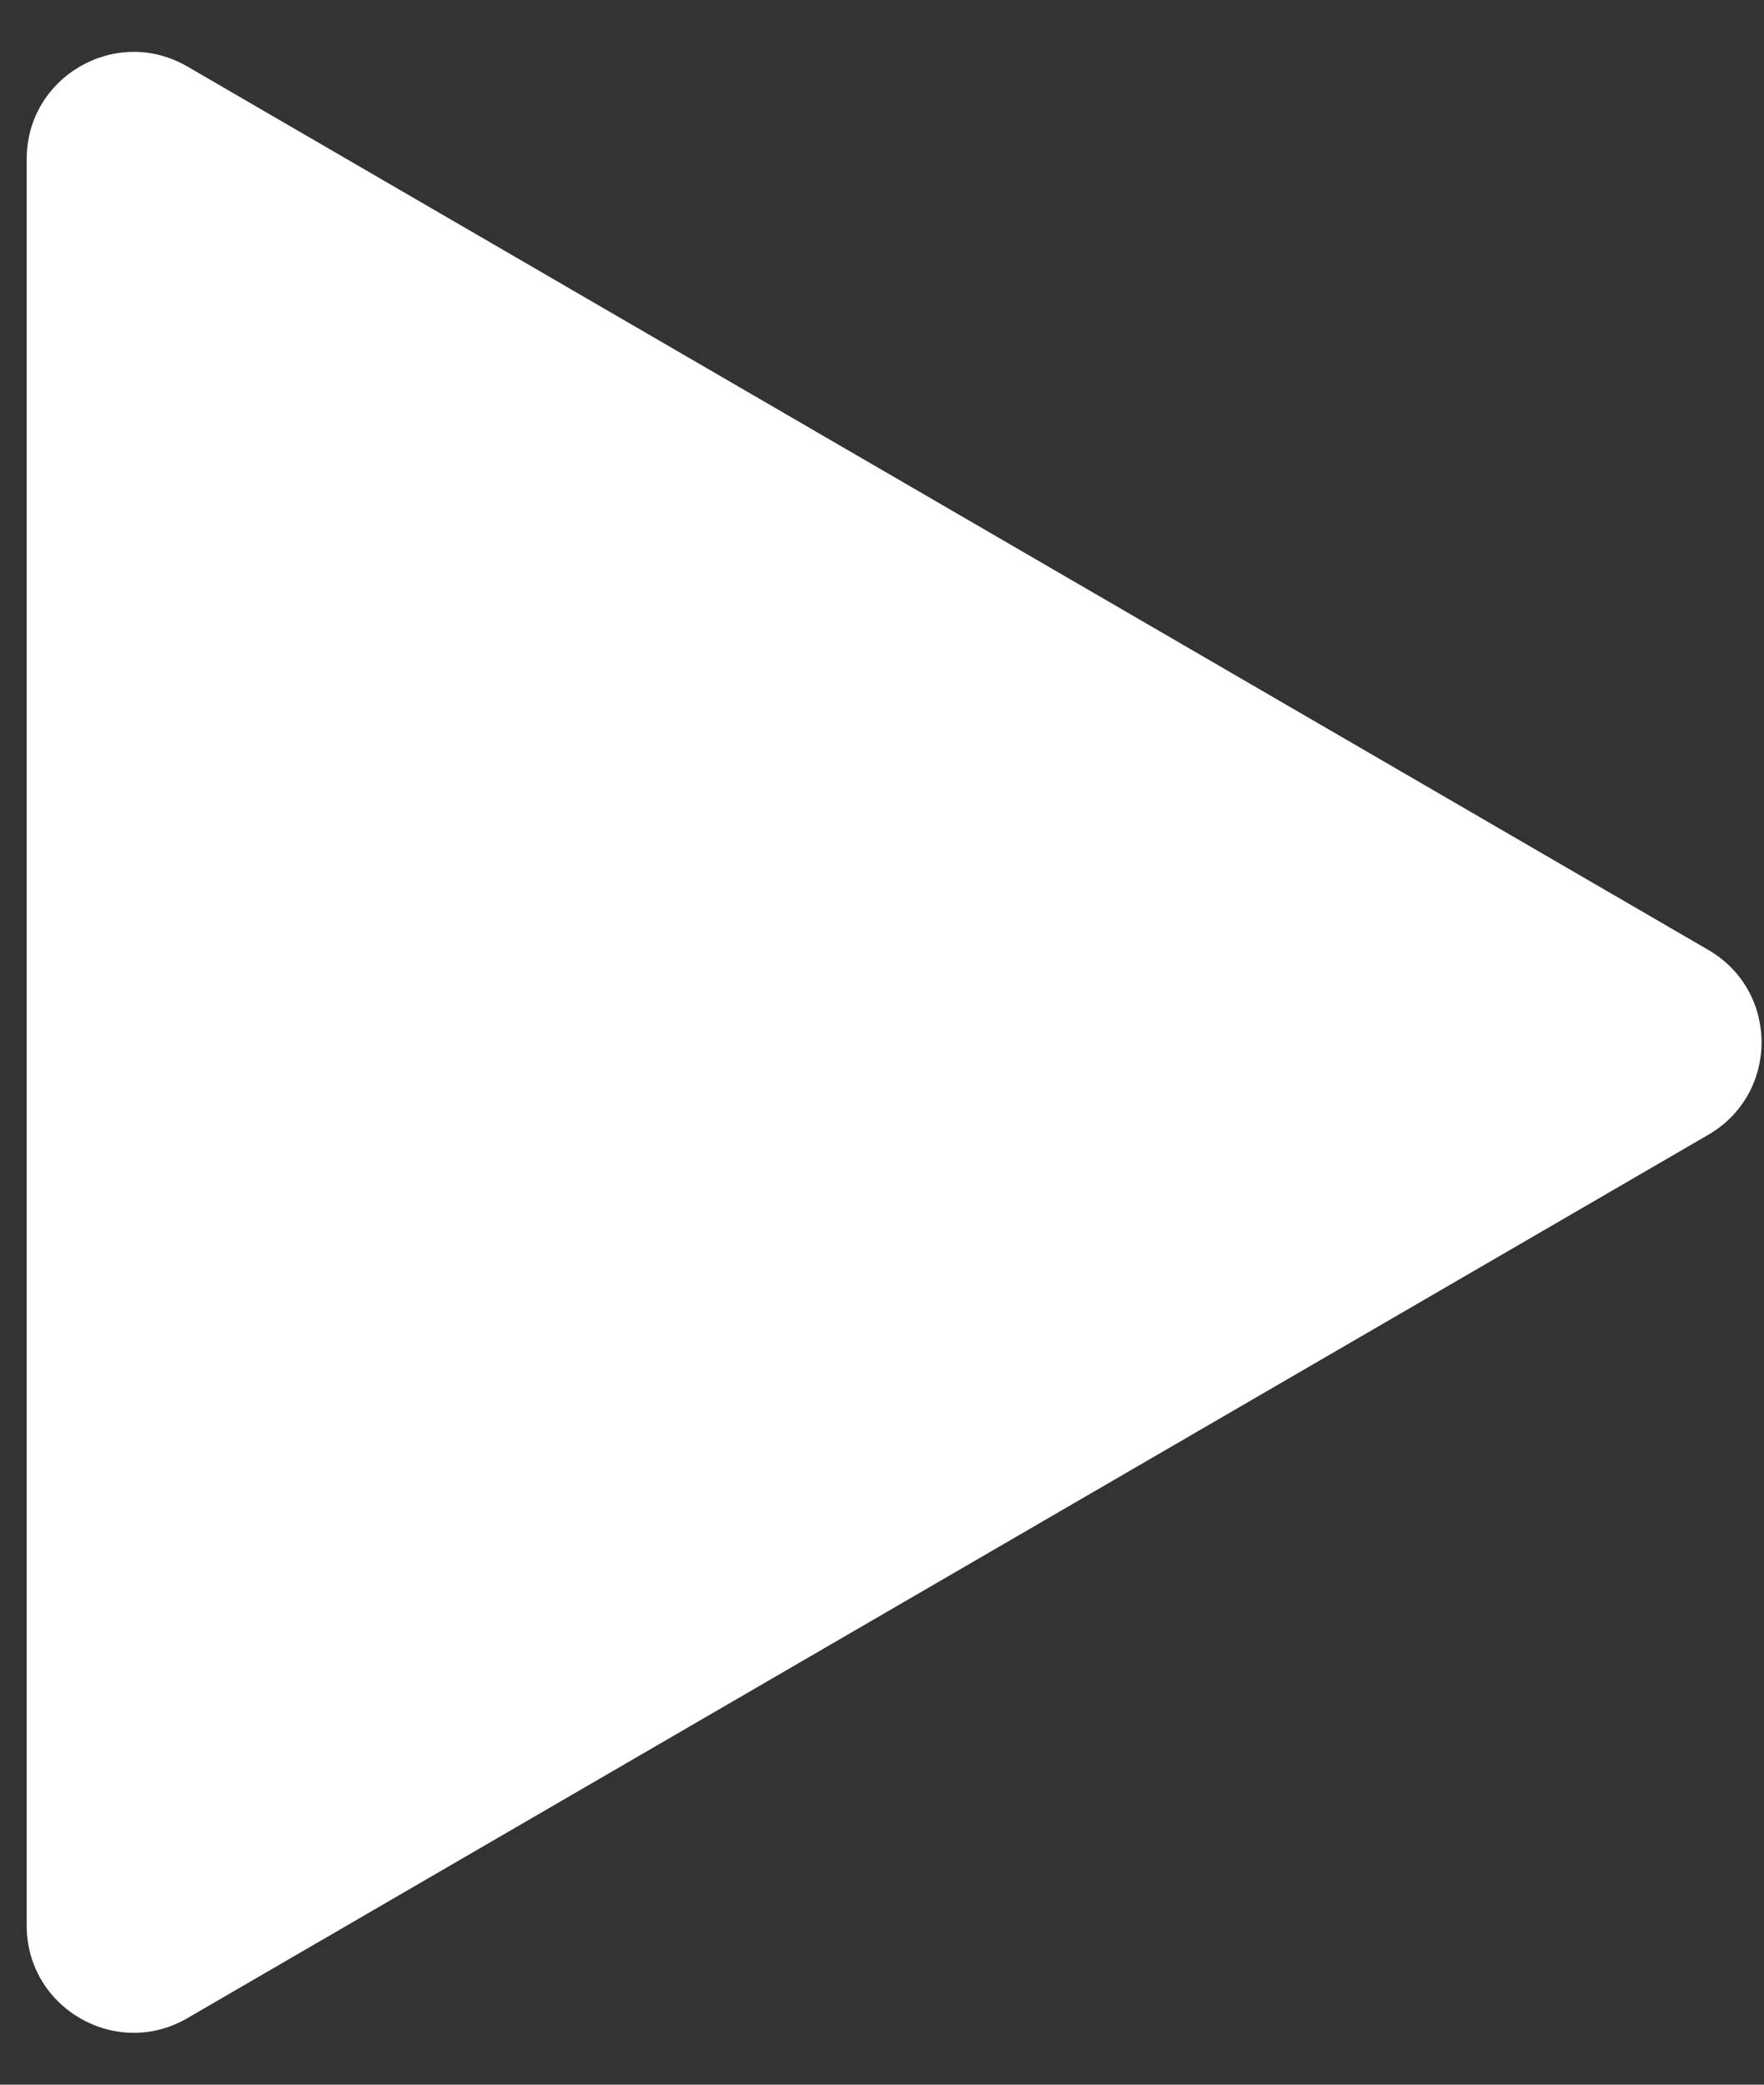 <svg width="22" height="26" viewBox="0 0 22 26" fill="none" xmlns="http://www.w3.org/2000/svg">
<rect x="0" y="0" width="22" height="26" fill="#333333" stroke="none"/>
<path d="M21.305 11.847L2.336 0.829C1.448 0.313 0.333 0.955 0.333 1.983V24.017C0.333 25.045 1.448 25.687 2.336 25.171L21.305 14.153C22.191 13.639 22.191 12.361 21.305 11.847Z" fill="white"/>
</svg>
